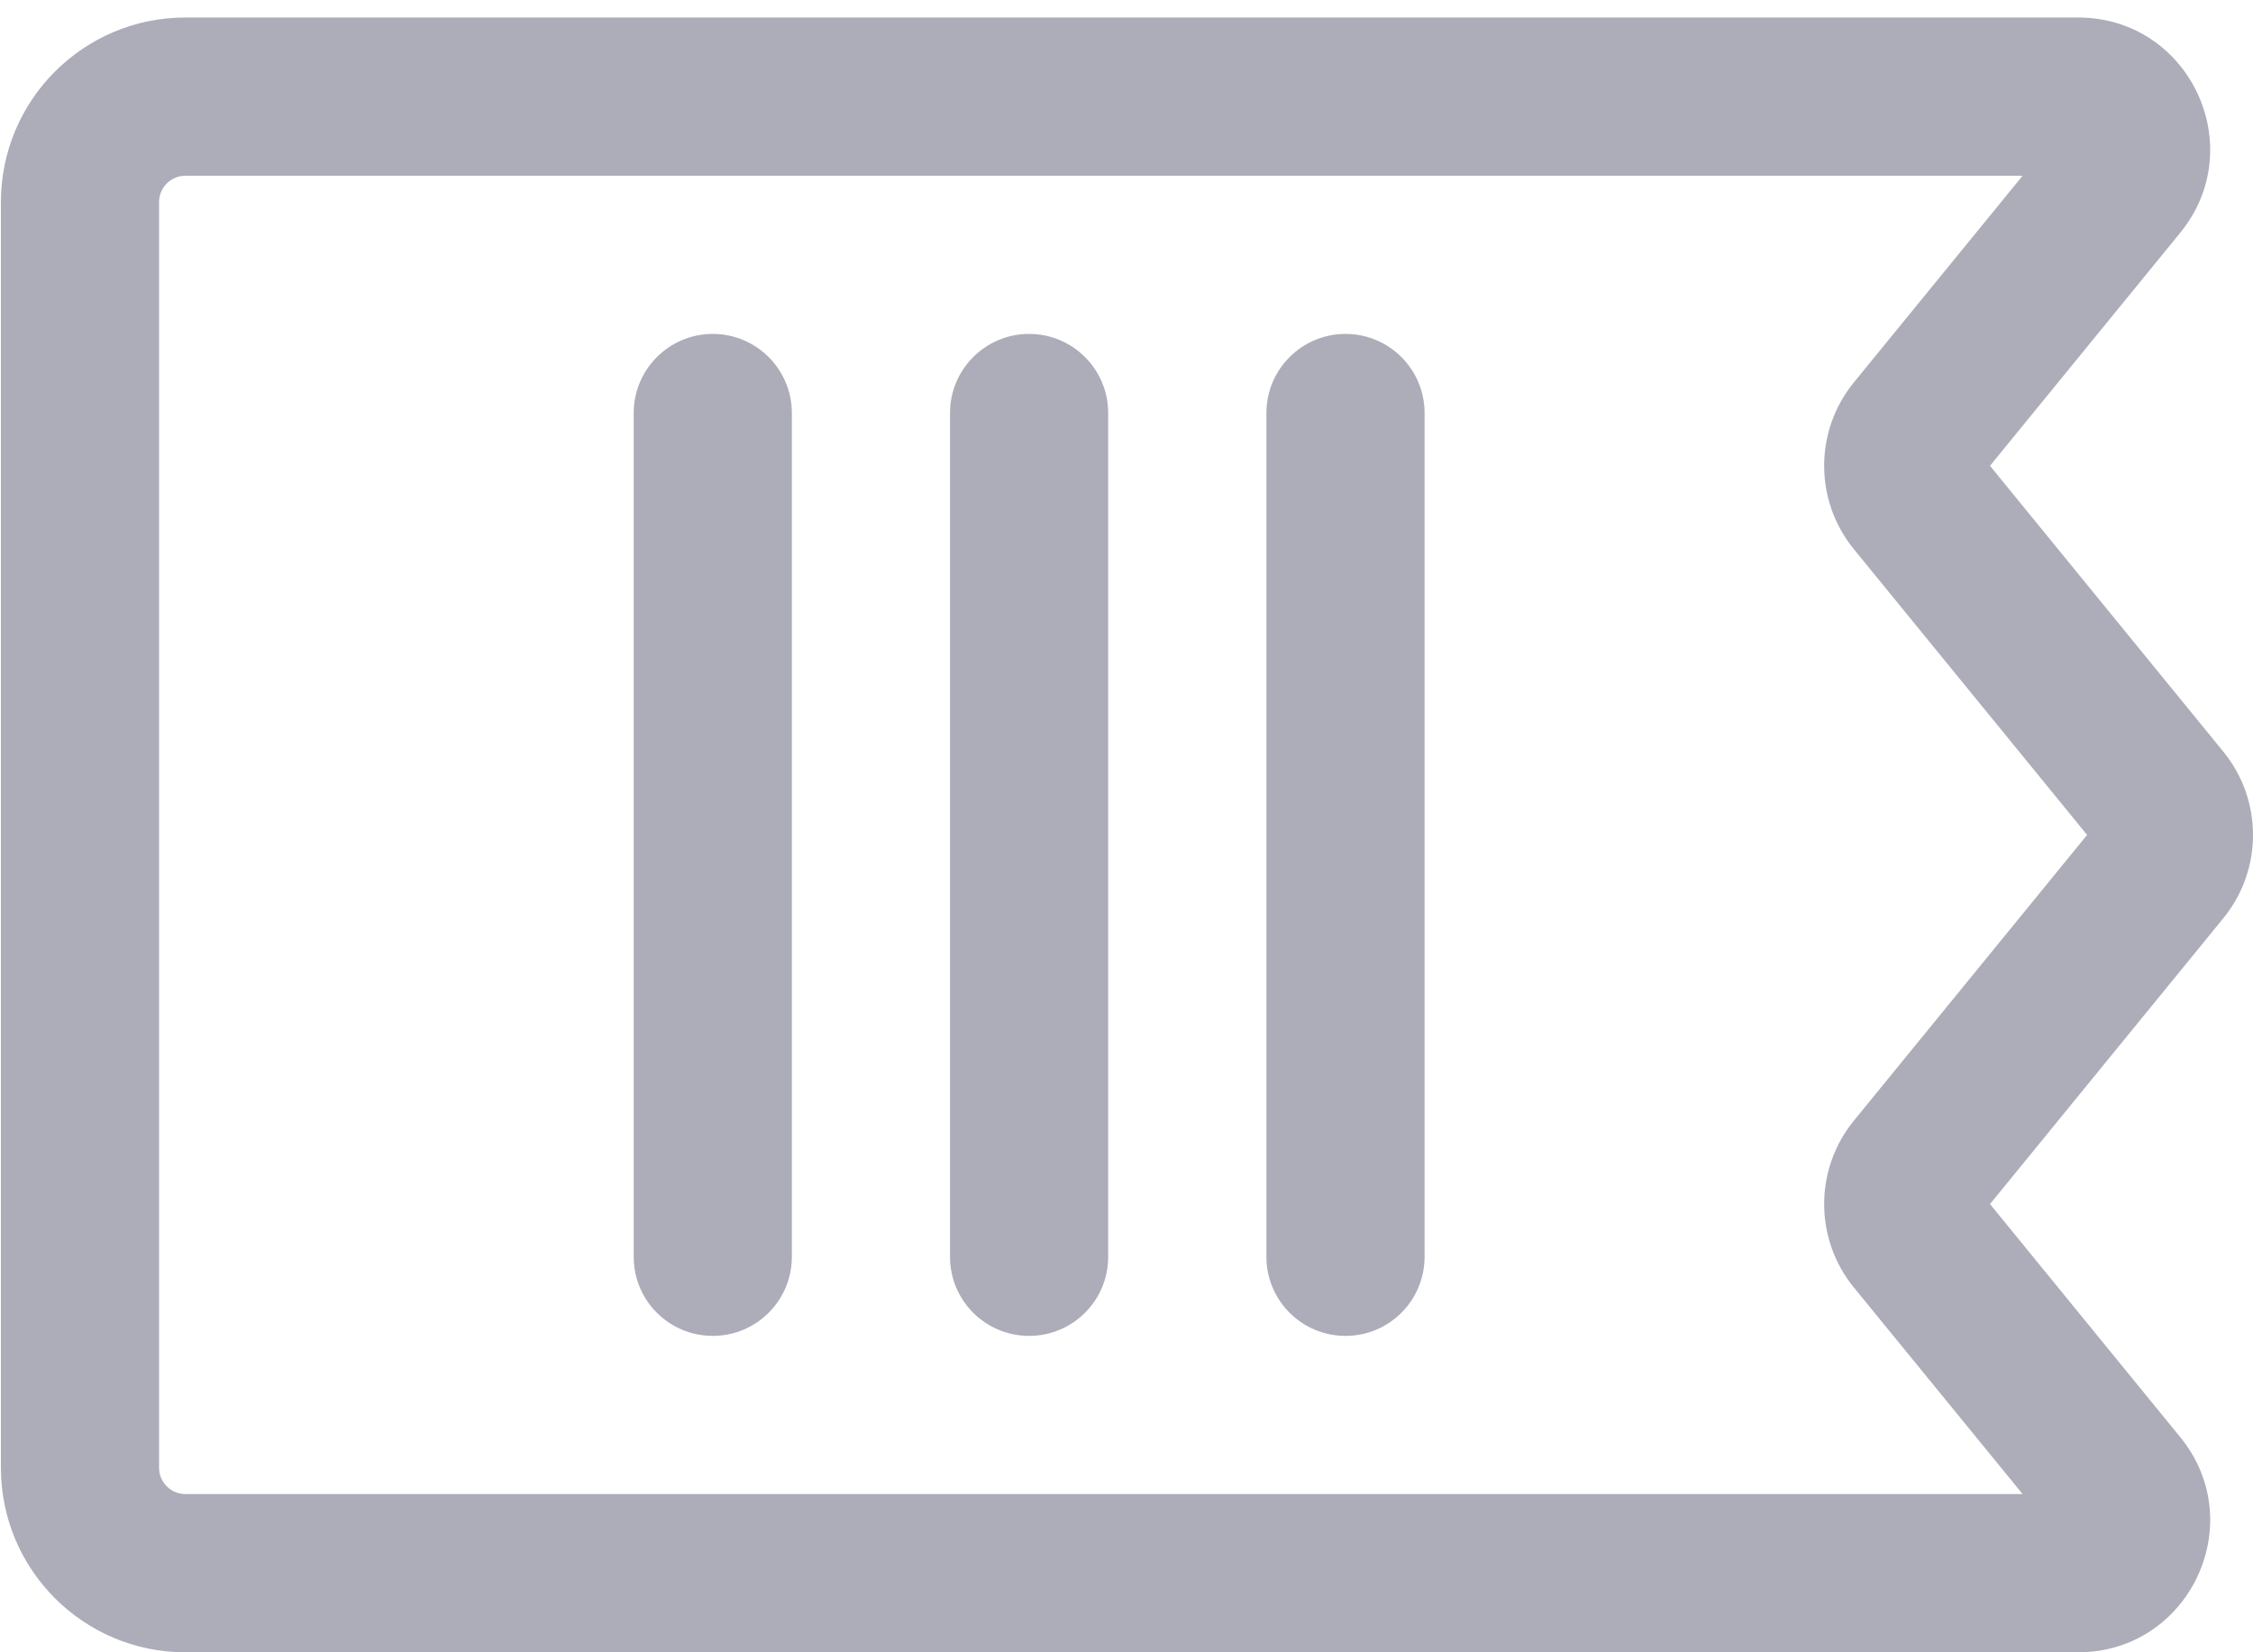 <svg width="30" height="22" viewBox="0 0 30 22" fill="none" xmlns="http://www.w3.org/2000/svg">
<g id="icon">
<path id="Rectangle 147 (Stroke)" fill-rule="evenodd" clip-rule="evenodd" d="M2.469 22C1.112 22 0.012 20.9 0.012 19.543L0.012 2.691C0.012 1.334 1.112 0.233 2.469 0.233L27.671 0.233C29.151 0.233 29.967 1.952 29.031 3.099L26.498 6.202L29.604 10.007C30.132 10.653 30.132 11.581 29.604 12.227L26.498 16.032L29.031 19.135C29.967 20.281 29.151 22 27.671 22L2.469 22ZM2.118 19.543C2.118 19.736 2.275 19.893 2.469 19.893L26.932 19.893L24.685 17.142C24.158 16.496 24.158 15.568 24.685 14.922L27.791 11.117L24.685 7.312C24.158 6.666 24.158 5.738 24.685 5.092L26.932 2.34L2.469 2.34C2.275 2.34 2.118 2.497 2.118 2.691L2.118 19.543Z" fill="#ACADB9"/>
<path id="Vector 354 (Stroke)" fill-rule="evenodd" clip-rule="evenodd" d="M9.491 17.787C8.909 17.787 8.438 17.316 8.438 16.734L8.438 5.499C8.438 4.918 8.909 4.446 9.491 4.446C10.072 4.446 10.544 4.918 10.544 5.499L10.544 16.734C10.544 17.316 10.072 17.787 9.491 17.787Z" fill="#ACADB9"/>
<path id="Vector 356 (Stroke)" fill-rule="evenodd" clip-rule="evenodd" d="M13.703 17.787C13.121 17.787 12.65 17.316 12.65 16.734L12.65 5.499C12.65 4.918 13.121 4.446 13.703 4.446C14.285 4.446 14.756 4.918 14.756 5.499L14.756 16.734C14.756 17.316 14.285 17.787 13.703 17.787Z" fill="#ACADB9"/>
<path id="Vector 357 (Stroke)" fill-rule="evenodd" clip-rule="evenodd" d="M17.916 17.787C17.334 17.787 16.863 17.316 16.863 16.734V5.499C16.863 4.918 17.334 4.446 17.916 4.446C18.498 4.446 18.969 4.918 18.969 5.499V16.734C18.969 17.316 18.498 17.787 17.916 17.787Z" fill="#ACADB9"/>
</g>
</svg>
